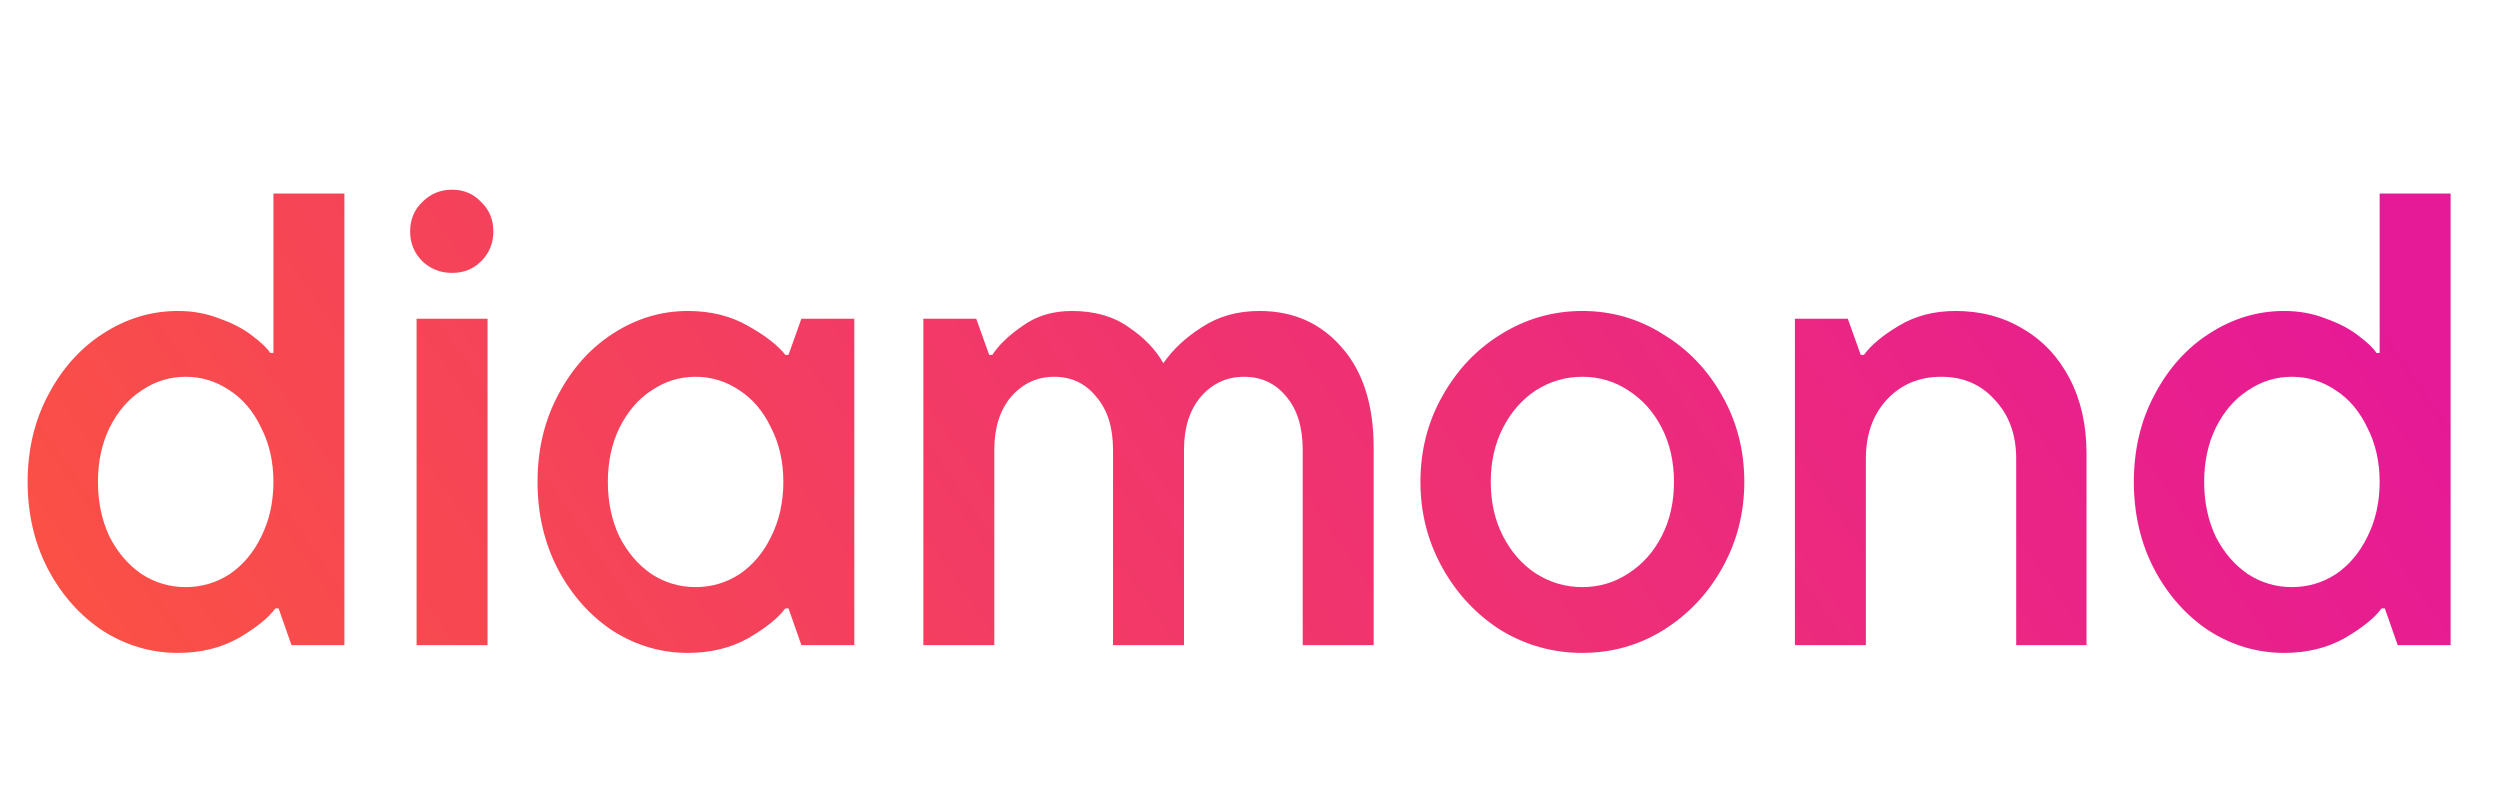 <svg width="186" height="60" viewBox="0 0 186 60" fill="none" xmlns="http://www.w3.org/2000/svg">
<path d="M13.239 48.576C11.255 48.576 9.399 48.032 7.671 46.944C5.975 45.824 4.615 44.304 3.591 42.384C2.567 40.432 2.055 38.256 2.055 35.856C2.055 33.456 2.567 31.296 3.591 29.376C4.615 27.424 5.975 25.904 7.671 24.816C9.399 23.696 11.255 23.136 13.239 23.136C14.359 23.136 15.399 23.328 16.359 23.712C17.351 24.064 18.167 24.496 18.807 25.008C19.447 25.488 19.879 25.904 20.103 26.256H20.343V14.4H25.623V48H21.687L20.727 45.264H20.487C19.975 45.968 19.063 46.704 17.751 47.472C16.439 48.208 14.935 48.576 13.239 48.576ZM13.815 43.68C14.999 43.68 16.087 43.36 17.079 42.72C18.071 42.048 18.855 41.12 19.431 39.936C20.039 38.72 20.343 37.36 20.343 35.856C20.343 34.352 20.039 33.008 19.431 31.824C18.855 30.608 18.071 29.68 17.079 29.04C16.087 28.368 14.999 28.032 13.815 28.032C12.631 28.032 11.543 28.368 10.551 29.04C9.559 29.68 8.759 30.608 8.151 31.824C7.575 33.008 7.287 34.352 7.287 35.856C7.287 37.36 7.575 38.72 8.151 39.936C8.759 41.12 9.559 42.048 10.551 42.72C11.543 43.36 12.631 43.68 13.815 43.68ZM36.274 48H30.994V23.712H36.274V48ZM33.634 20.304C32.77 20.304 32.034 20.016 31.426 19.44C30.818 18.832 30.514 18.096 30.514 17.232C30.514 16.336 30.818 15.6 31.426 15.024C32.034 14.416 32.77 14.112 33.634 14.112C34.498 14.112 35.218 14.416 35.794 15.024C36.402 15.6 36.706 16.336 36.706 17.232C36.706 18.096 36.402 18.832 35.794 19.44C35.218 20.016 34.498 20.304 33.634 20.304ZM51.176 48.576C49.193 48.576 47.337 48.032 45.608 46.944C43.913 45.824 42.553 44.304 41.529 42.384C40.505 40.432 39.992 38.256 39.992 35.856C39.992 33.456 40.505 31.296 41.529 29.376C42.553 27.424 43.913 25.904 45.608 24.816C47.337 23.696 49.193 23.136 51.176 23.136C52.873 23.136 54.361 23.504 55.641 24.24C56.953 24.976 57.88 25.696 58.425 26.4H58.664L59.624 23.712H63.56V48H59.624L58.664 45.264H58.425C57.913 45.968 57.001 46.704 55.688 47.472C54.377 48.208 52.873 48.576 51.176 48.576ZM51.752 43.68C52.937 43.68 54.025 43.36 55.017 42.72C56.008 42.048 56.792 41.12 57.368 39.936C57.977 38.72 58.281 37.36 58.281 35.856C58.281 34.352 57.977 33.008 57.368 31.824C56.792 30.608 56.008 29.68 55.017 29.04C54.025 28.368 52.937 28.032 51.752 28.032C50.569 28.032 49.48 28.368 48.489 29.04C47.496 29.68 46.697 30.608 46.089 31.824C45.513 33.008 45.224 34.352 45.224 35.856C45.224 37.36 45.513 38.72 46.089 39.936C46.697 41.12 47.496 42.048 48.489 42.72C49.48 43.36 50.569 43.68 51.752 43.68ZM93.705 23.136C96.233 23.136 98.281 24.048 99.849 25.872C101.417 27.664 102.201 30.144 102.201 33.312V48H96.921V33.456C96.921 31.76 96.505 30.432 95.673 29.472C94.873 28.512 93.833 28.032 92.553 28.032C91.273 28.032 90.201 28.528 89.337 29.52C88.505 30.512 88.089 31.824 88.089 33.456V48H82.809V33.456C82.809 31.792 82.393 30.48 81.561 29.52C80.761 28.528 79.721 28.032 78.441 28.032C77.161 28.032 76.089 28.528 75.225 29.52C74.393 30.512 73.977 31.824 73.977 33.456V48H68.697V23.712H72.633L73.593 26.4H73.833C74.313 25.664 75.065 24.944 76.089 24.24C77.113 23.504 78.329 23.136 79.737 23.136C81.433 23.136 82.841 23.536 83.961 24.336C85.113 25.104 85.977 26 86.553 27.024C87.257 26 88.217 25.104 89.433 24.336C90.649 23.536 92.073 23.136 93.705 23.136ZM117.728 48.576C115.552 48.576 113.536 48.016 111.68 46.896C109.856 45.744 108.4 44.192 107.312 42.24C106.224 40.288 105.68 38.16 105.68 35.856C105.68 33.52 106.224 31.392 107.312 29.472C108.4 27.52 109.856 25.984 111.68 24.864C113.536 23.712 115.552 23.136 117.728 23.136C119.904 23.136 121.904 23.712 123.728 24.864C125.584 25.984 127.056 27.52 128.144 29.472C129.232 31.392 129.776 33.52 129.776 35.856C129.776 38.16 129.232 40.288 128.144 42.24C127.056 44.192 125.584 45.744 123.728 46.896C121.904 48.016 119.904 48.576 117.728 48.576ZM117.728 43.68C118.976 43.68 120.112 43.344 121.136 42.672C122.192 42 123.024 41.072 123.632 39.888C124.24 38.704 124.544 37.36 124.544 35.856C124.544 34.352 124.24 33.008 123.632 31.824C123.024 30.64 122.192 29.712 121.136 29.04C120.112 28.368 118.976 28.032 117.728 28.032C116.48 28.032 115.328 28.368 114.272 29.04C113.248 29.712 112.432 30.64 111.824 31.824C111.216 33.008 110.912 34.352 110.912 35.856C110.912 37.36 111.216 38.704 111.824 39.888C112.432 41.072 113.248 42 114.272 42.672C115.328 43.344 116.48 43.68 117.728 43.68ZM133.541 48V23.712H137.477L138.437 26.4H138.677C139.221 25.664 140.085 24.944 141.269 24.24C142.485 23.504 143.893 23.136 145.493 23.136C147.381 23.136 149.061 23.584 150.533 24.48C152.005 25.344 153.157 26.576 153.989 28.176C154.821 29.776 155.237 31.632 155.237 33.744V48H150.005V34.128C150.005 32.336 149.477 30.88 148.421 29.76C147.397 28.608 146.069 28.032 144.437 28.032C142.773 28.032 141.413 28.608 140.357 29.76C139.333 30.88 138.821 32.336 138.821 34.128V48H133.541ZM169.942 48.576C167.958 48.576 166.102 48.032 164.374 46.944C162.678 45.824 161.318 44.304 160.294 42.384C159.27 40.432 158.758 38.256 158.758 35.856C158.758 33.456 159.27 31.296 160.294 29.376C161.318 27.424 162.678 25.904 164.374 24.816C166.102 23.696 167.958 23.136 169.942 23.136C171.062 23.136 172.102 23.328 173.062 23.712C174.054 24.064 174.87 24.496 175.51 25.008C176.15 25.488 176.582 25.904 176.806 26.256H177.046V14.4H182.326V48H178.39L177.43 45.264H177.19C176.678 45.968 175.766 46.704 174.454 47.472C173.142 48.208 171.638 48.576 169.942 48.576ZM170.518 43.68C171.702 43.68 172.79 43.36 173.782 42.72C174.774 42.048 175.558 41.12 176.134 39.936C176.742 38.72 177.046 37.36 177.046 35.856C177.046 34.352 176.742 33.008 176.134 31.824C175.558 30.608 174.774 29.68 173.782 29.04C172.79 28.368 171.702 28.032 170.518 28.032C169.334 28.032 168.246 28.368 167.254 29.04C166.262 29.68 165.462 30.608 164.854 31.824C164.278 33.008 163.99 34.352 163.99 35.856C163.99 37.36 164.278 38.72 164.854 39.936C165.462 41.12 166.262 42.048 167.254 42.72C168.246 43.36 169.334 43.68 170.518 43.68Z" fill="url(#paint0_linear_824_13469)"/>
<defs>
<linearGradient id="paint0_linear_824_13469" x1="-0.524" y1="34.848" x2="125.983" y2="-51.906" gradientUnits="userSpaceOnUse">
<stop stop-color="#FA5046"/>
<stop offset="1" stop-color="#E61996"/>
</linearGradient>
</defs>
</svg>
